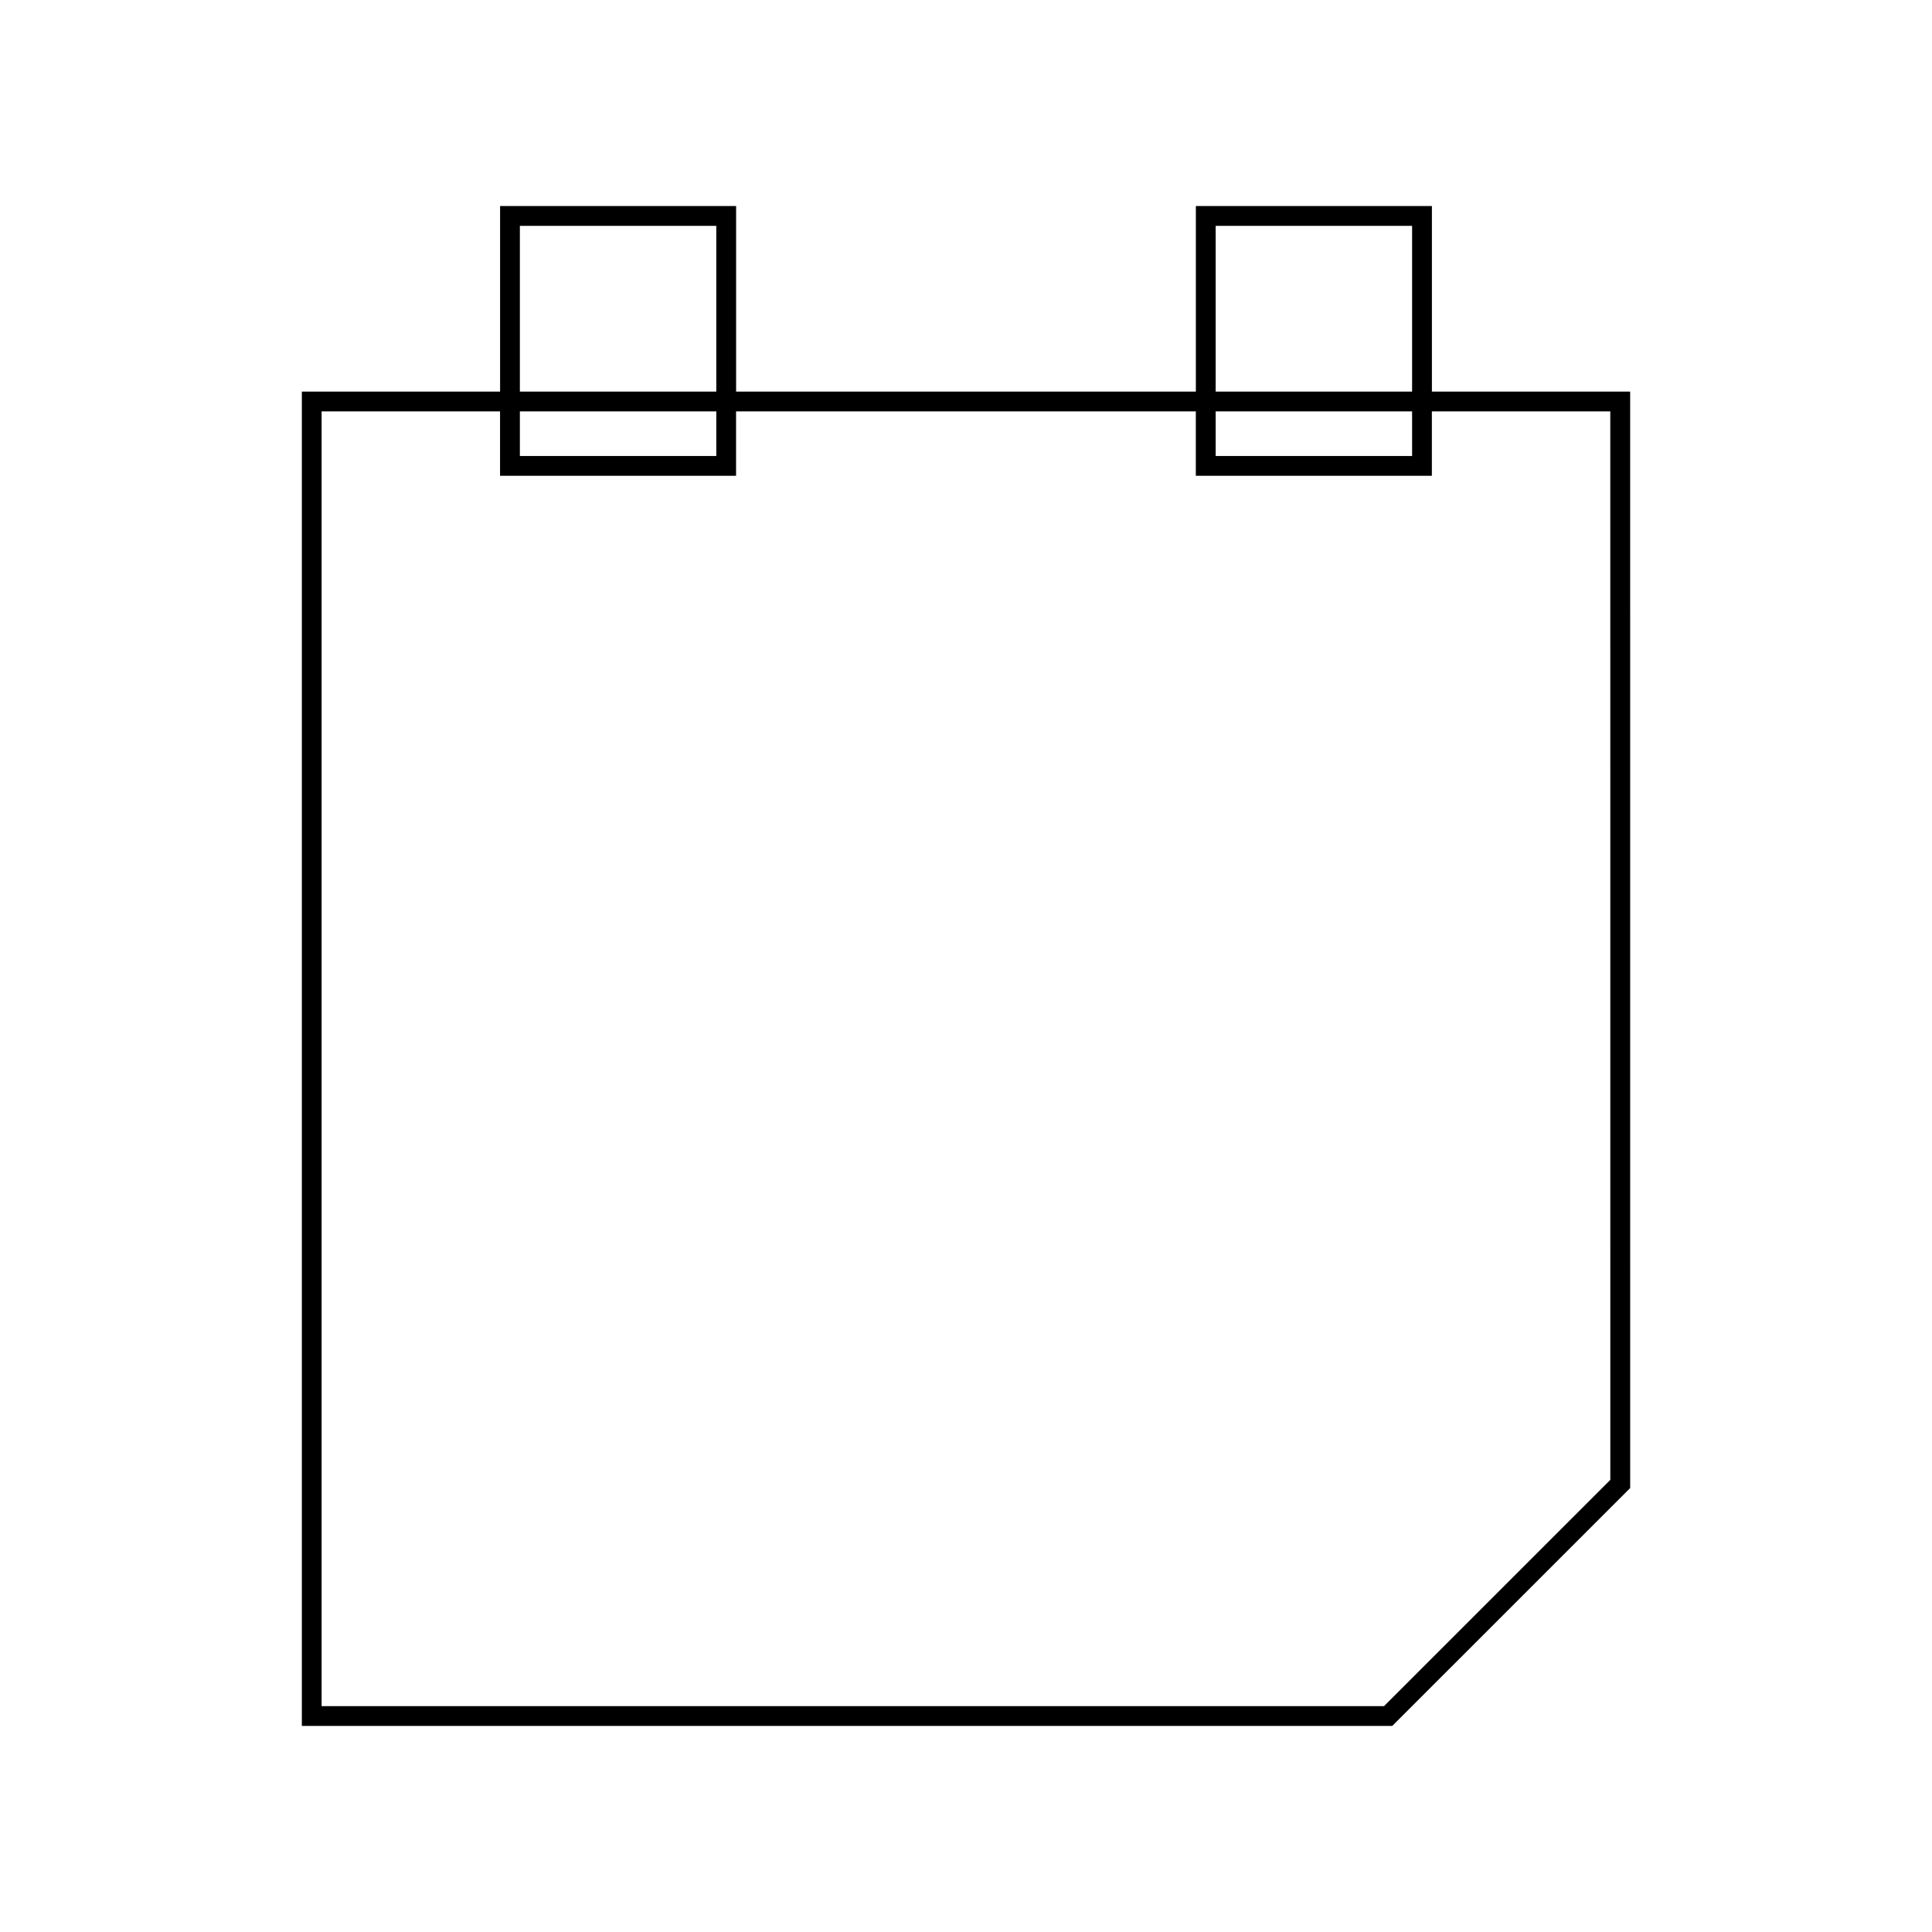 <?xml version="1.0" encoding="UTF-8"?>
<!-- Uploaded to: ICON Repo, www.svgrepo.com, Generator: ICON Repo Mixer Tools -->
<svg fill="#000000" width="800px" height="800px" version="1.1" viewBox="144 144 512 512" xmlns="http://www.w3.org/2000/svg">
 <path d="m523.47 247.78v-49.176h-62.555v49.176h-121.84v-49.176h-62.547v49.176h-52.535v353.61h288.97l63.051-63.043-0.004-290.57zm-57.309-43.926h52.059v43.926h-52.059zm0 49.172h52.059v11.824h-52.059zm-184.39-49.172h52.051v43.926h-52.051zm0 49.172h52.051v11.824h-52.051zm288.98 283.15-59.973 59.969h-281.55v-343.12h47.289v17.07h62.547v-17.07h121.84v17.07h62.555v-17.07h47.285z"/>
</svg>
